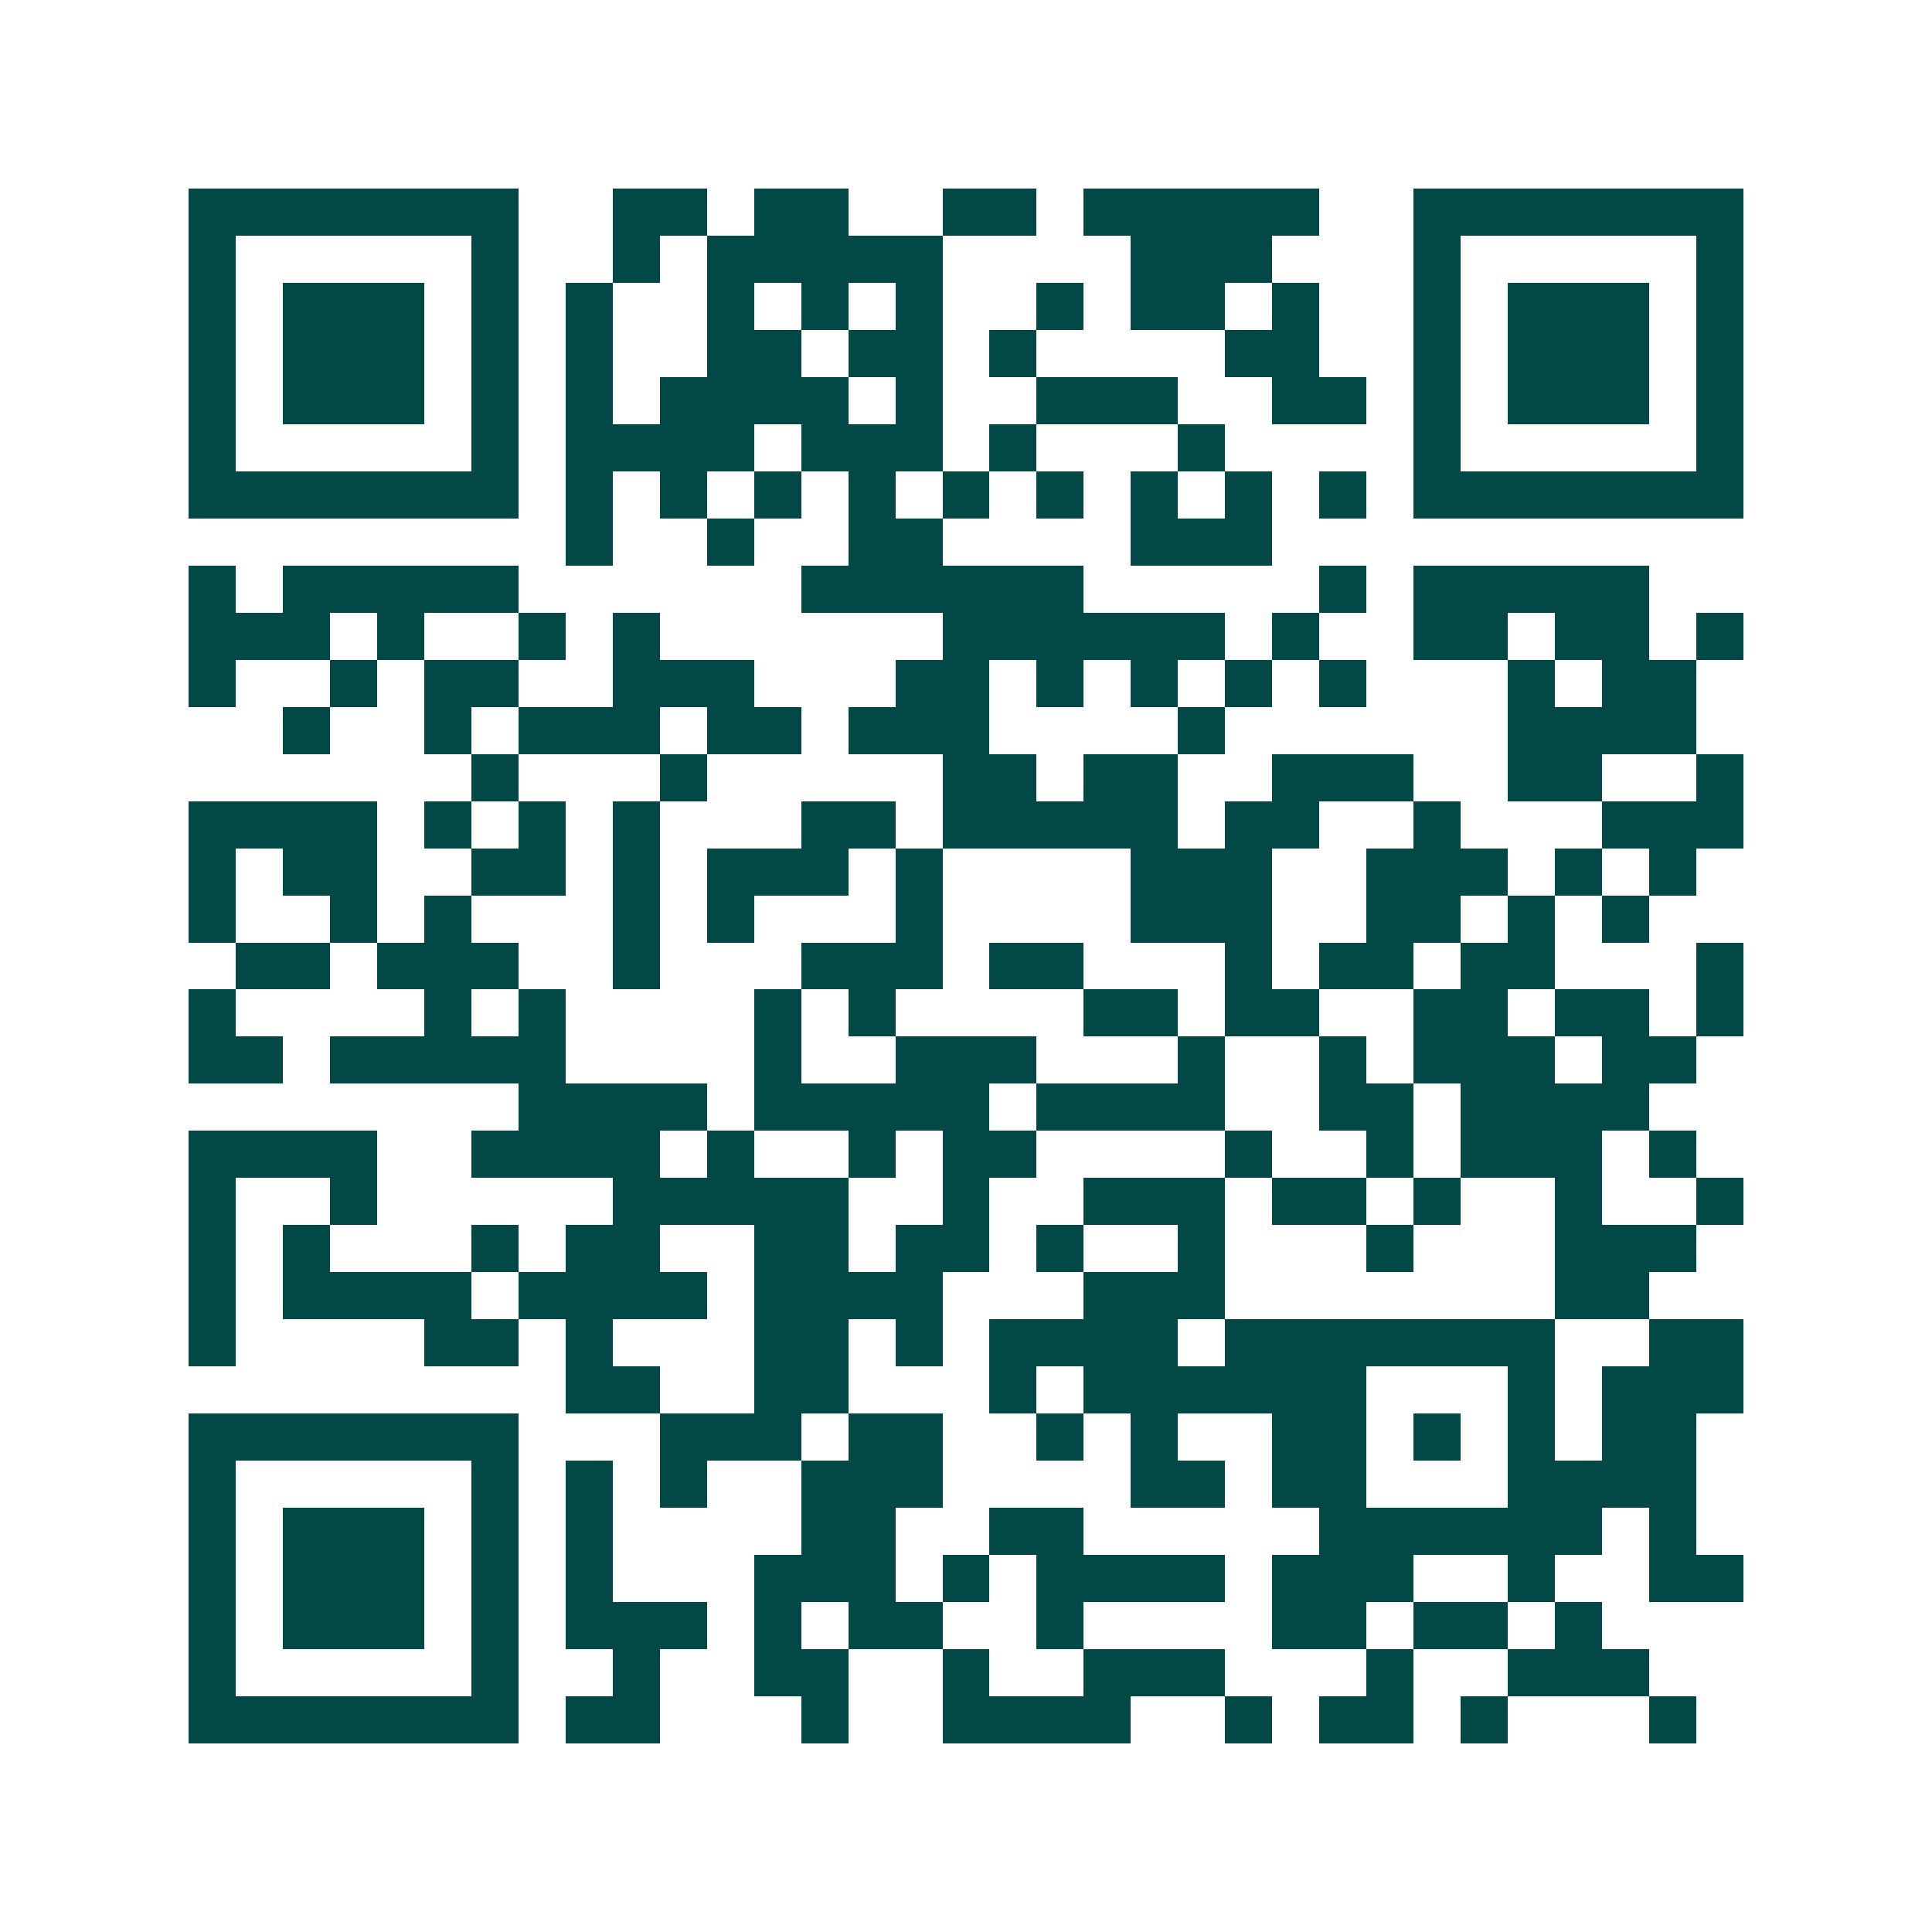 <svg xmlns="http://www.w3.org/2000/svg" width="200" height="200" viewBox="0 0 41 41" shape-rendering="crispEdges"><path fill="#ffffff" d="M0 0h41v41H0z"/><path stroke="#014847" d="M4 4.5h7m2 0h2m1 0h2m2 0h2m1 0h5m2 0h7M4 5.5h1m5 0h1m2 0h1m1 0h5m4 0h3m3 0h1m5 0h1M4 6.5h1m1 0h3m1 0h1m1 0h1m2 0h1m1 0h1m1 0h1m2 0h1m1 0h2m1 0h1m2 0h1m1 0h3m1 0h1M4 7.5h1m1 0h3m1 0h1m1 0h1m2 0h2m1 0h2m1 0h1m4 0h2m2 0h1m1 0h3m1 0h1M4 8.5h1m1 0h3m1 0h1m1 0h1m1 0h4m1 0h1m2 0h3m2 0h2m1 0h1m1 0h3m1 0h1M4 9.5h1m5 0h1m1 0h4m1 0h3m1 0h1m3 0h1m4 0h1m5 0h1M4 10.5h7m1 0h1m1 0h1m1 0h1m1 0h1m1 0h1m1 0h1m1 0h1m1 0h1m1 0h1m1 0h7M12 11.5h1m2 0h1m2 0h2m4 0h3M4 12.5h1m1 0h5m6 0h6m5 0h1m1 0h5M4 13.5h3m1 0h1m2 0h1m1 0h1m6 0h6m1 0h1m2 0h2m1 0h2m1 0h1M4 14.5h1m2 0h1m1 0h2m2 0h3m3 0h2m1 0h1m1 0h1m1 0h1m1 0h1m3 0h1m1 0h2M6 15.5h1m2 0h1m1 0h3m1 0h2m1 0h3m4 0h1m6 0h4M10 16.5h1m3 0h1m5 0h2m1 0h2m2 0h3m2 0h2m2 0h1M4 17.5h4m1 0h1m1 0h1m1 0h1m3 0h2m1 0h5m1 0h2m2 0h1m3 0h3M4 18.5h1m1 0h2m2 0h2m1 0h1m1 0h3m1 0h1m4 0h3m2 0h3m1 0h1m1 0h1M4 19.5h1m2 0h1m1 0h1m3 0h1m1 0h1m3 0h1m4 0h3m2 0h2m1 0h1m1 0h1M5 20.5h2m1 0h3m2 0h1m3 0h3m1 0h2m3 0h1m1 0h2m1 0h2m3 0h1M4 21.5h1m4 0h1m1 0h1m4 0h1m1 0h1m4 0h2m1 0h2m2 0h2m1 0h2m1 0h1M4 22.5h2m1 0h5m4 0h1m2 0h3m3 0h1m2 0h1m1 0h3m1 0h2M11 23.5h4m1 0h5m1 0h4m2 0h2m1 0h4M4 24.5h4m2 0h4m1 0h1m2 0h1m1 0h2m4 0h1m2 0h1m1 0h3m1 0h1M4 25.5h1m2 0h1m5 0h5m2 0h1m2 0h3m1 0h2m1 0h1m2 0h1m2 0h1M4 26.5h1m1 0h1m3 0h1m1 0h2m2 0h2m1 0h2m1 0h1m2 0h1m3 0h1m3 0h3M4 27.5h1m1 0h4m1 0h4m1 0h4m3 0h3m7 0h2M4 28.5h1m4 0h2m1 0h1m3 0h2m1 0h1m1 0h4m1 0h7m2 0h2M12 29.5h2m2 0h2m3 0h1m1 0h6m3 0h1m1 0h3M4 30.5h7m3 0h3m1 0h2m2 0h1m1 0h1m2 0h2m1 0h1m1 0h1m1 0h2M4 31.5h1m5 0h1m1 0h1m1 0h1m2 0h3m4 0h2m1 0h2m3 0h4M4 32.5h1m1 0h3m1 0h1m1 0h1m4 0h2m2 0h2m5 0h6m1 0h1M4 33.5h1m1 0h3m1 0h1m1 0h1m3 0h3m1 0h1m1 0h4m1 0h3m2 0h1m2 0h2M4 34.5h1m1 0h3m1 0h1m1 0h3m1 0h1m1 0h2m2 0h1m4 0h2m1 0h2m1 0h1M4 35.5h1m5 0h1m2 0h1m2 0h2m2 0h1m2 0h3m3 0h1m2 0h3M4 36.5h7m1 0h2m3 0h1m2 0h4m2 0h1m1 0h2m1 0h1m3 0h1"/></svg>

